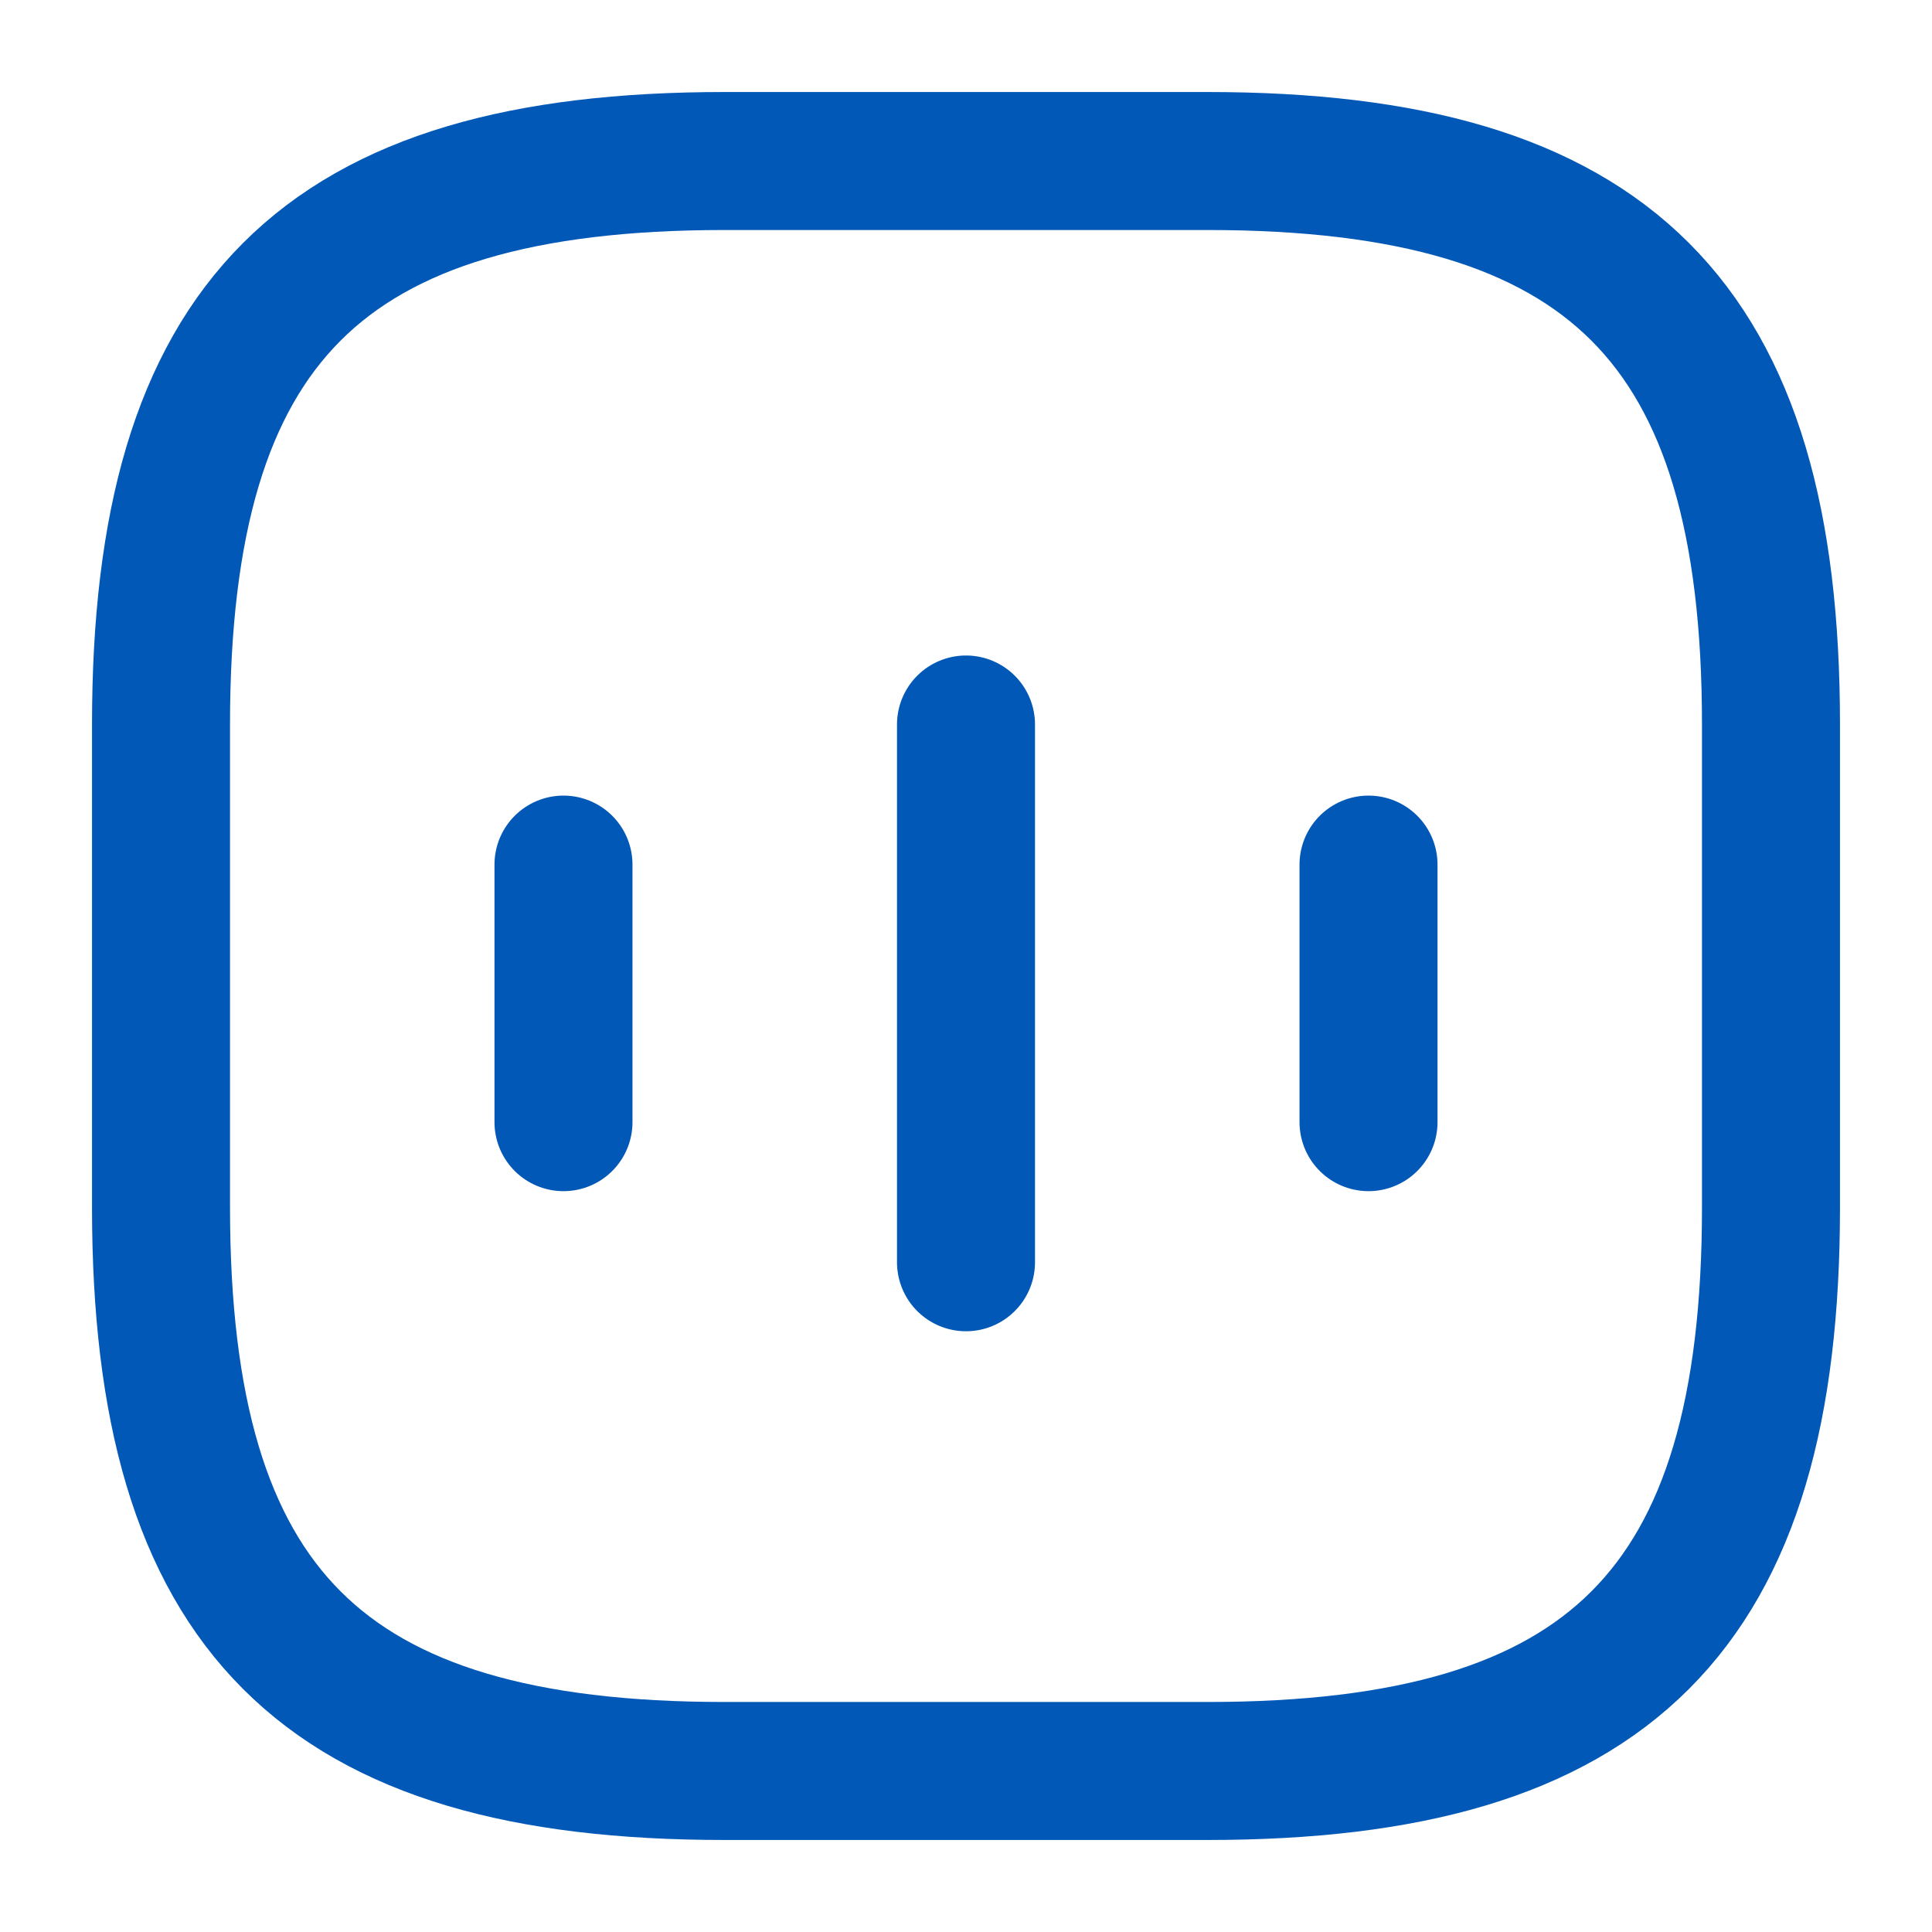 <svg width="35" height="35" viewBox="0 0 35 35" fill="none" xmlns="http://www.w3.org/2000/svg">
<path d="M10.208 15.663V20.329" stroke="#0158B6" stroke-width="2.5" stroke-linecap="round" stroke-linejoin="round"/>
<path d="M17.5 13.125V22.867" stroke="#0158B6" stroke-width="2.5" stroke-linecap="round" stroke-linejoin="round"/>
<path d="M24.792 15.663V20.329" stroke="#0158B6" stroke-width="2.5" stroke-linecap="round" stroke-linejoin="round"/>
<path d="M21.875 32.083C29.167 32.083 32.083 29.166 32.083 21.875V13.125C32.083 5.833 29.167 2.917 21.875 2.917H13.125C5.833 2.917 2.917 5.833 2.917 13.125V21.875C2.917 29.166 5.833 32.083 13.125 32.083H21.875Z" stroke="#0158B6" stroke-width="2.5" stroke-linecap="round" stroke-linejoin="round"/>
</svg>
